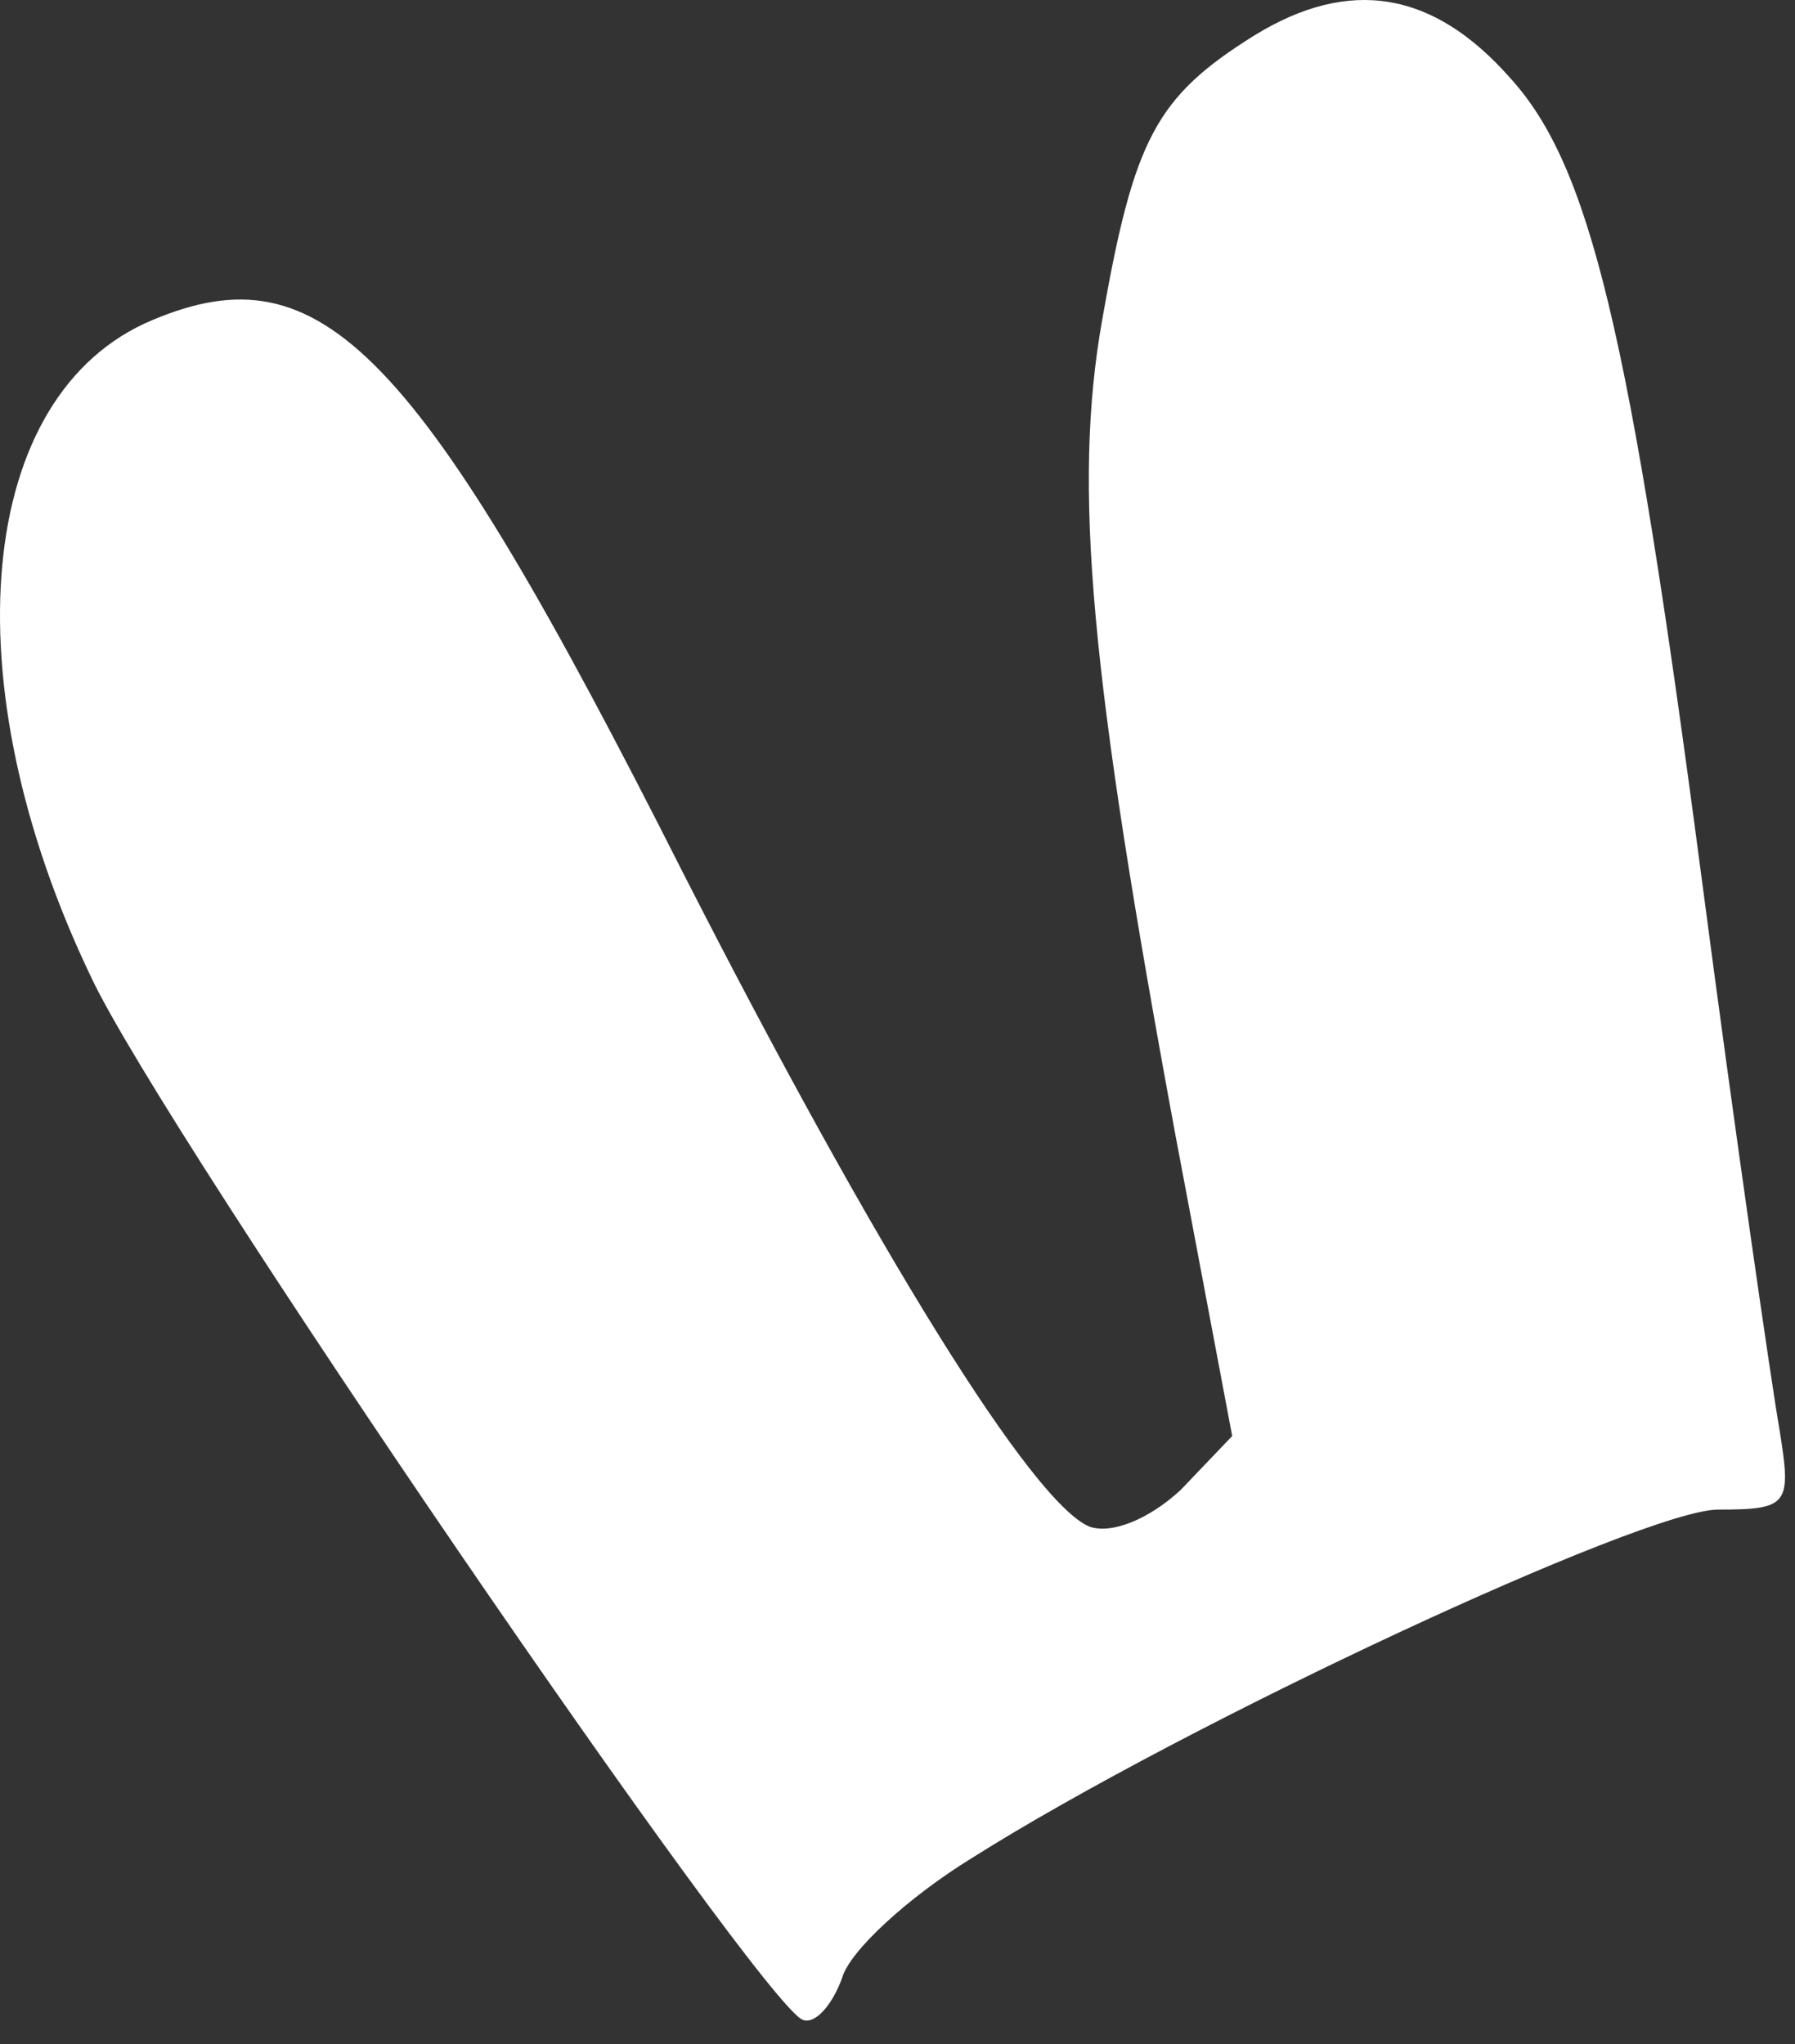 <?xml version="1.0" encoding="utf-8"?>
<svg xmlns="http://www.w3.org/2000/svg" fill="none" height="100%" overflow="visible" preserveAspectRatio="none" style="display: block;" viewBox="0 0 72 82" width="100%">
<rect x="0" y="0" width="72" height="82" fill="#333333" stroke="none"/>
<path d="M68.222 34.975C65.368 13.328 63.794 6.638 60.546 3.096C57.495 -0.348 54.149 -0.938 50.311 1.423C46.373 3.883 45.487 5.556 44.209 12.836C43.027 19.528 43.717 27.006 47.161 45.601L49.425 57.605L47.357 59.77C46.079 60.95 44.602 61.541 43.717 61.246C41.453 60.36 35.154 50.226 27.378 34.975C16.75 13.919 12.911 9.983 6.12 12.836C-0.966 15.789 -2.049 27.3 3.659 39.206C6.612 45.503 30.528 80.433 32.201 81.023C32.693 81.219 33.382 80.433 33.776 79.35C34.071 78.268 36.433 76.103 38.992 74.529C47.555 69.118 65.959 60.557 68.912 60.557C71.766 60.557 71.864 60.36 71.372 57.31C71.076 55.638 69.6 45.503 68.222 34.975Z" fill="white" id="Vector"/>
</svg>